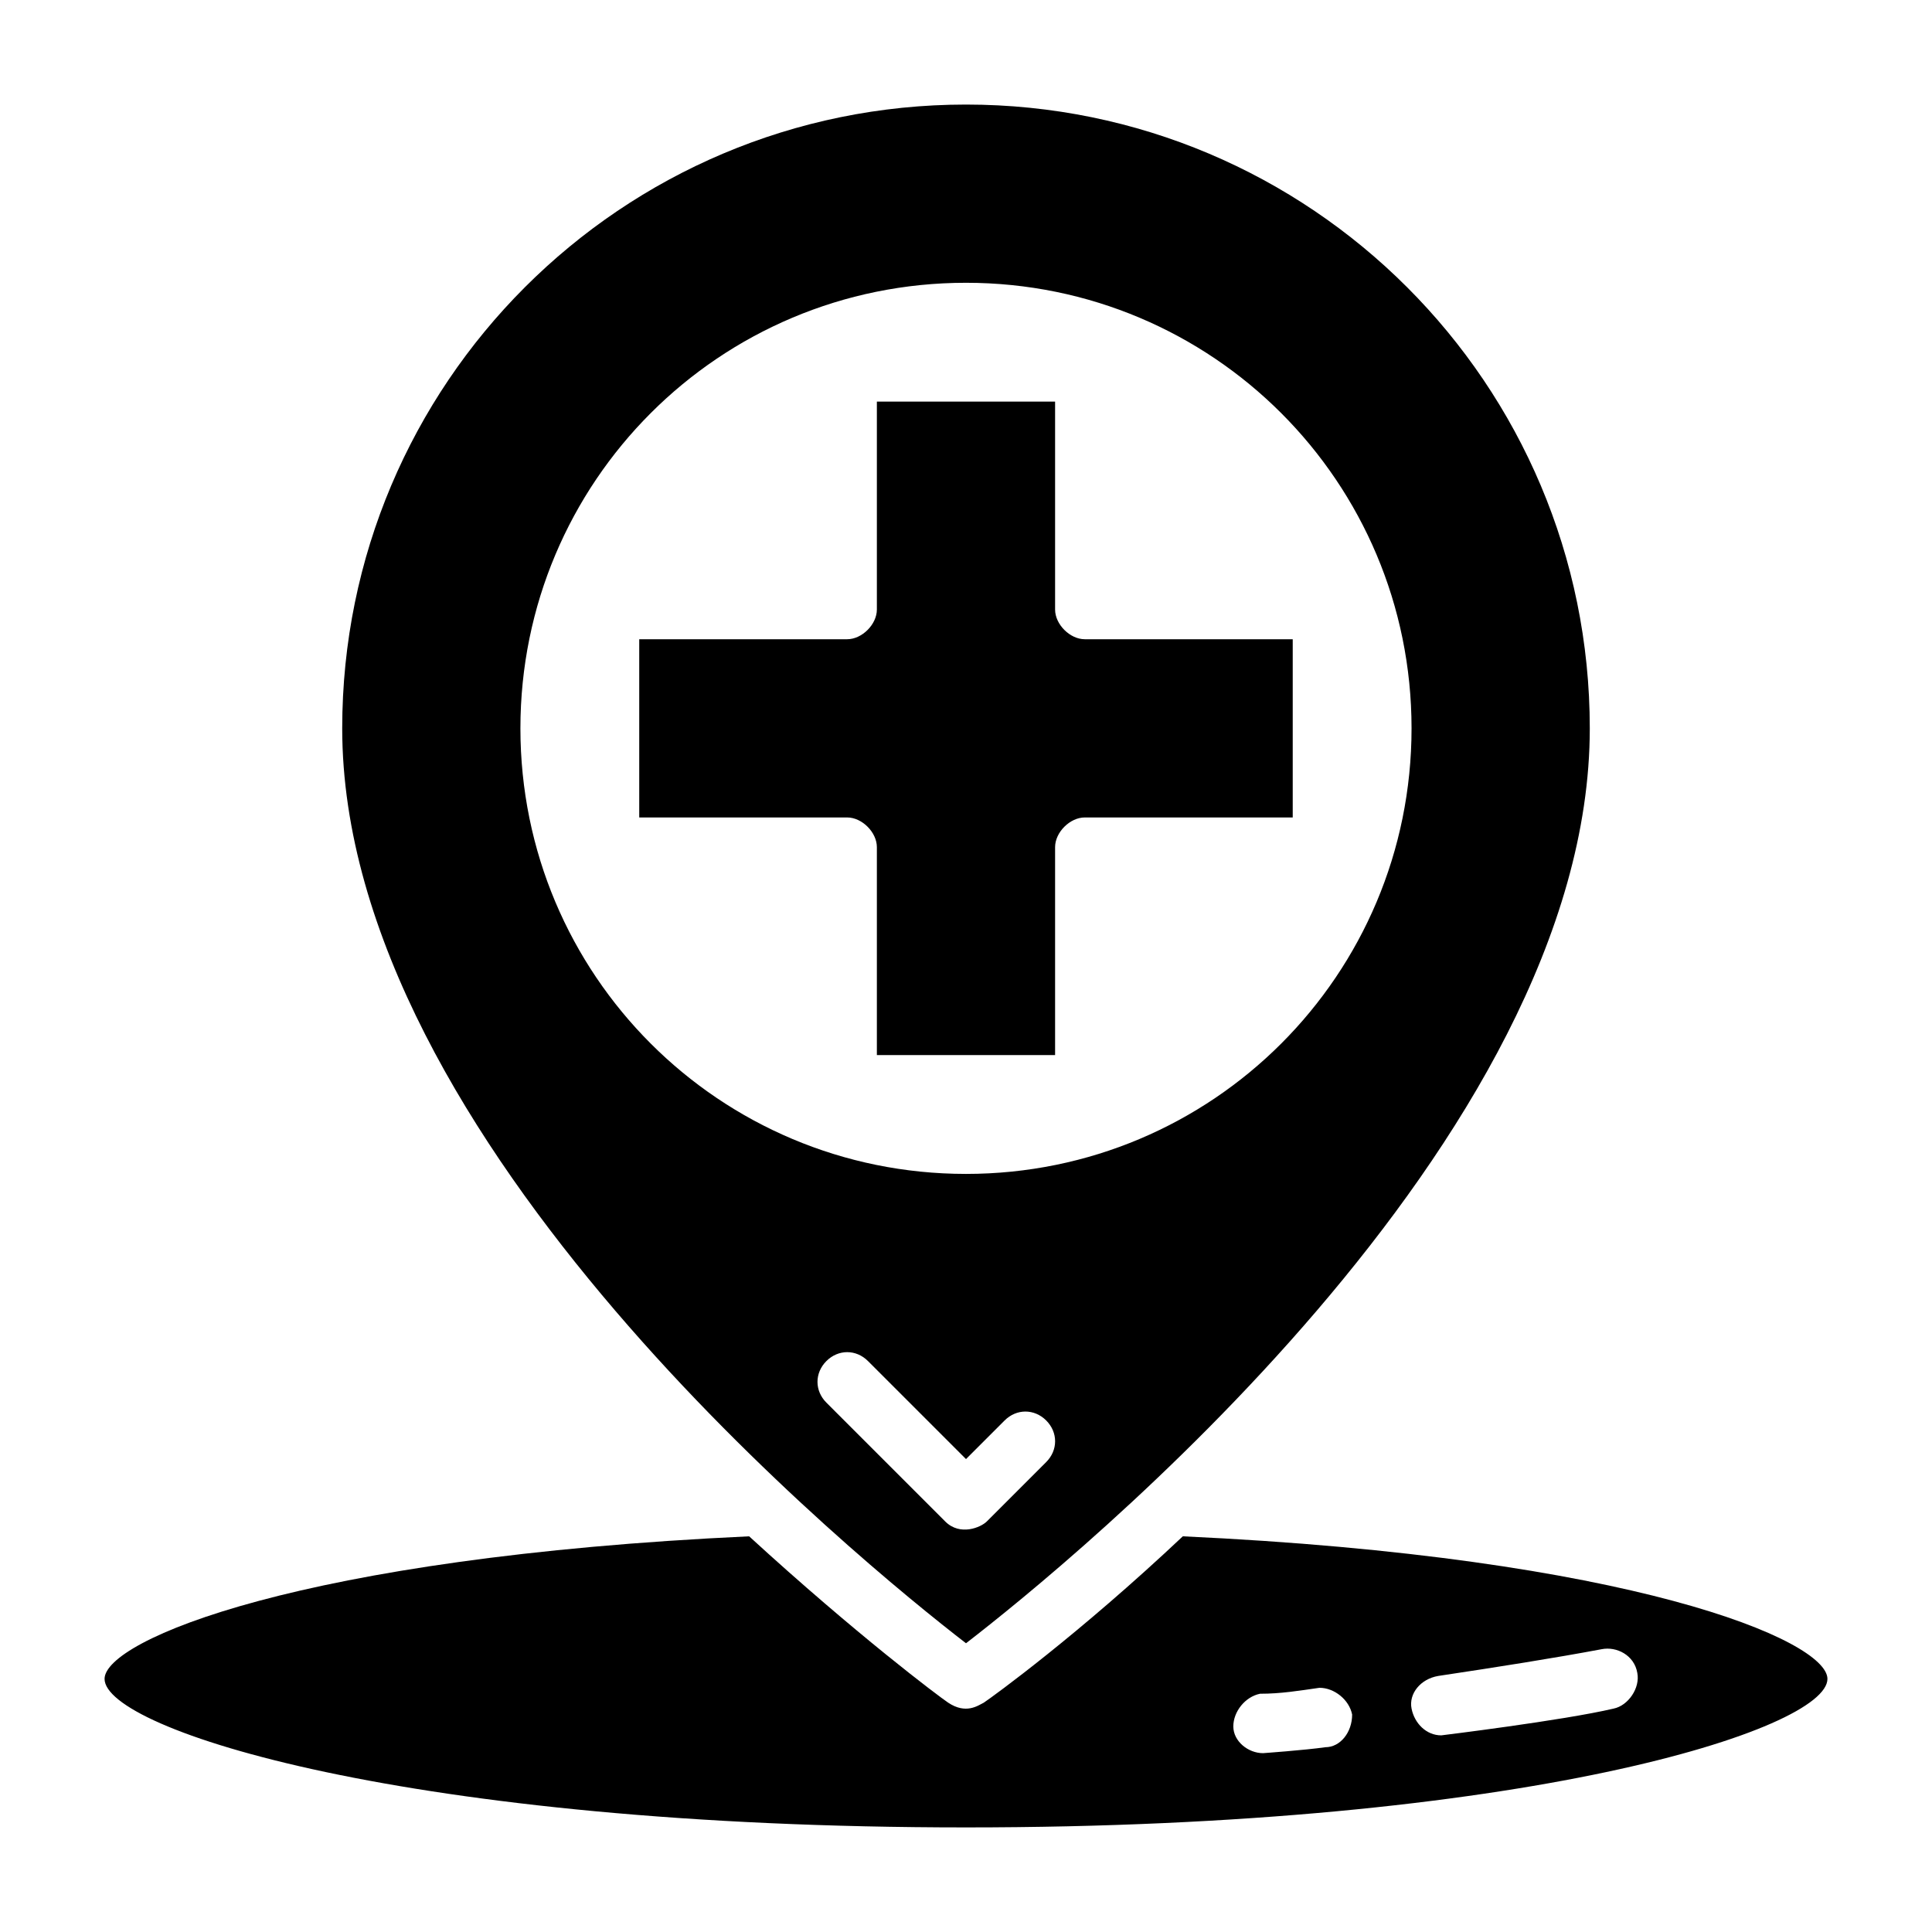 <?xml version="1.0" encoding="UTF-8"?>
<!-- Uploaded to: ICON Repo, www.svgrepo.com, Generator: ICON Repo Mixer Tools -->
<svg fill="#000000" width="800px" height="800px" version="1.1" viewBox="144 144 512 512" xmlns="http://www.w3.org/2000/svg">
 <g>
  <path d="m457.46 551.14c-27.551 25.977-50.383 42.508-52.742 44.082-1.574 0.789-4.723 3.148-9.445 0-2.363-1.574-24.402-18.105-52.742-44.082-118.87 5.512-170.82 27.555-170.82 37.785 0 13.383 80.293 39.359 228.29 39.359 147.99 0 228.29-25.977 228.29-39.359 0-10.23-51.957-32.273-170.82-37.785zm37.785 55.891c-5.512 0.789-16.531 1.574-16.531 1.574-3.938 0-7.871-3.148-7.871-7.086s3.148-7.871 7.086-8.66c5.512 0 10.234-0.789 15.742-1.574 3.938 0 7.871 3.148 8.66 7.086 0 4.727-3.148 8.66-7.086 8.66zm76.359-10.23c-13.383 3.148-45.656 7.086-45.656 7.086-3.938 0-7.086-3.148-7.871-7.086-0.789-3.938 2.363-7.871 7.086-8.66 15.742-2.363 30.699-4.723 43.297-7.086 3.938-0.789 8.66 1.574 9.445 6.297 0.785 3.938-2.367 8.66-6.301 9.449z"/>
  <path d="m400 579.48c27.551-21.254 165.31-133.04 165.31-242.46 0-91.316-73.996-165.31-165.31-165.31s-165.31 73.996-165.31 165.31c0 109.42 137.76 221.2 165.31 242.46zm21.254-48.02-15.742 15.742c-1.574 1.574-7.086 3.938-11.02 0l-31.488-31.488c-3.148-3.148-3.148-7.871 0-11.02 3.148-3.148 7.871-3.148 11.02 0l25.977 25.977 10.234-10.234c3.148-3.148 7.871-3.148 11.02 0 3.148 3.152 3.148 7.875 0 11.023zm-139.34-194.44c0-65.336 52.742-118.08 118.08-118.08 65.336 0 118.08 52.742 118.08 118.08 0 65.336-52.742 118.08-118.08 118.08-65.34-0.004-118.08-52.746-118.08-118.08z"/>
  <path d="m423.61 423.61v-55.105c0-3.938 3.938-7.871 7.871-7.871h55.105v-47.23h-55.105c-3.938 0-7.871-3.938-7.871-7.871v-55.105h-47.23v55.105c0 3.938-3.938 7.871-7.871 7.871h-55.105v47.23h55.105c3.938 0 7.871 3.938 7.871 7.871v55.105z"/>
 </g>
</svg>